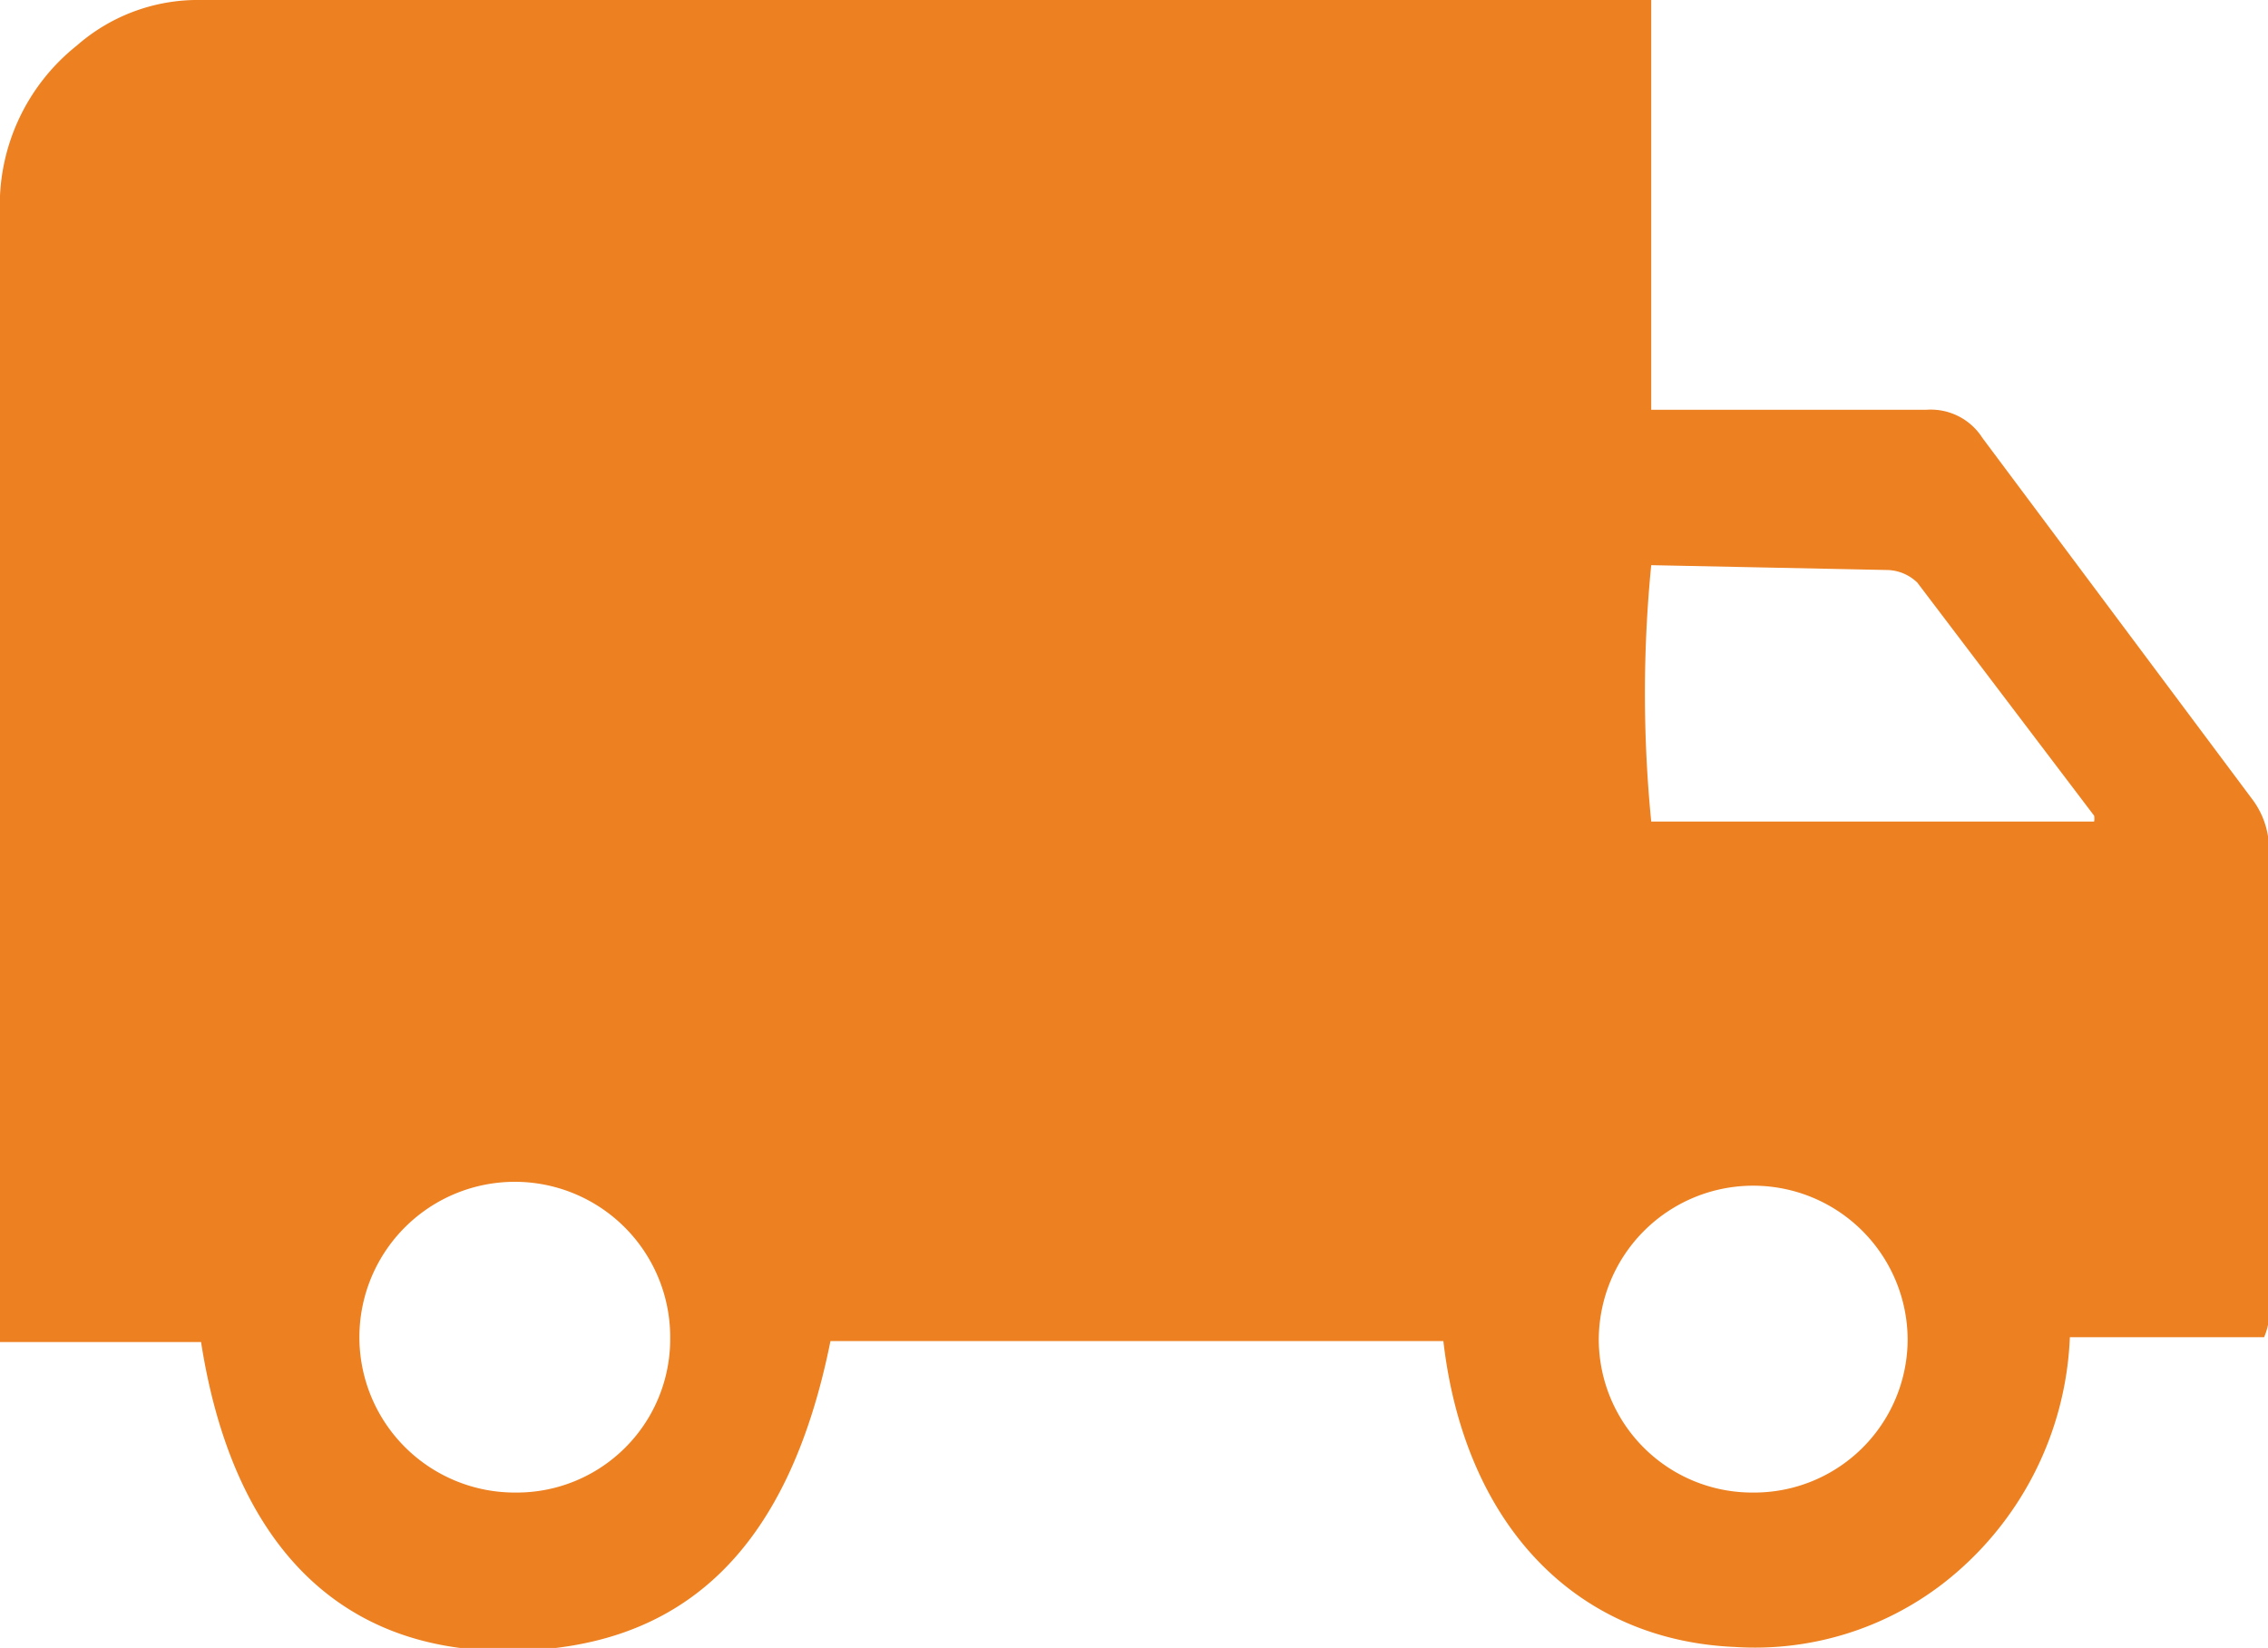 <?xml version="1.0" encoding="UTF-8"?> <svg xmlns="http://www.w3.org/2000/svg" viewBox="0 0 23.35 16.97"><defs><style>.cls-1{fill:#ed8020;}</style></defs><g id="Слой_2" data-name="Слой 2"><g id="Слой_1-2" data-name="Слой 1"><path class="cls-1" d="M17,0V4.22h.54c.76,0,1.52,0,2.29,0a.63.63,0,0,1,.58.29l2.77,3.71a.86.86,0,0,1,.18.49c0,1.62,0,3.25,0,4.87a.67.67,0,0,1-.05.19h-2A3.38,3.38,0,0,1,20,16.31a3.17,3.17,0,0,1-2.14.65c-1.63-.07-2.78-1.25-3-3.15H8.55C8.11,16,7,17,5.21,17s-2.83-1.19-3.14-3.18H0a4,4,0,0,1,0-.43C0,9.64,0,5.93,0,2.21A2.1,2.1,0,0,1,.79.47,1.89,1.89,0,0,1,2,0H17ZM17,5.82a13.46,13.46,0,0,0,0,2.64h4.56a.18.18,0,0,0,0-.06L19.74,6a.46.46,0,0,0-.3-.13ZM5.31,15.37A1.58,1.58,0,0,0,6.9,13.79a1.6,1.6,0,1,0-1.59,1.58Zm12.74,0a1.58,1.58,0,0,0,1.59-1.57,1.59,1.59,0,1,0-3.18,0A1.58,1.58,0,0,0,18.05,15.37Z"></path></g></g></svg> 